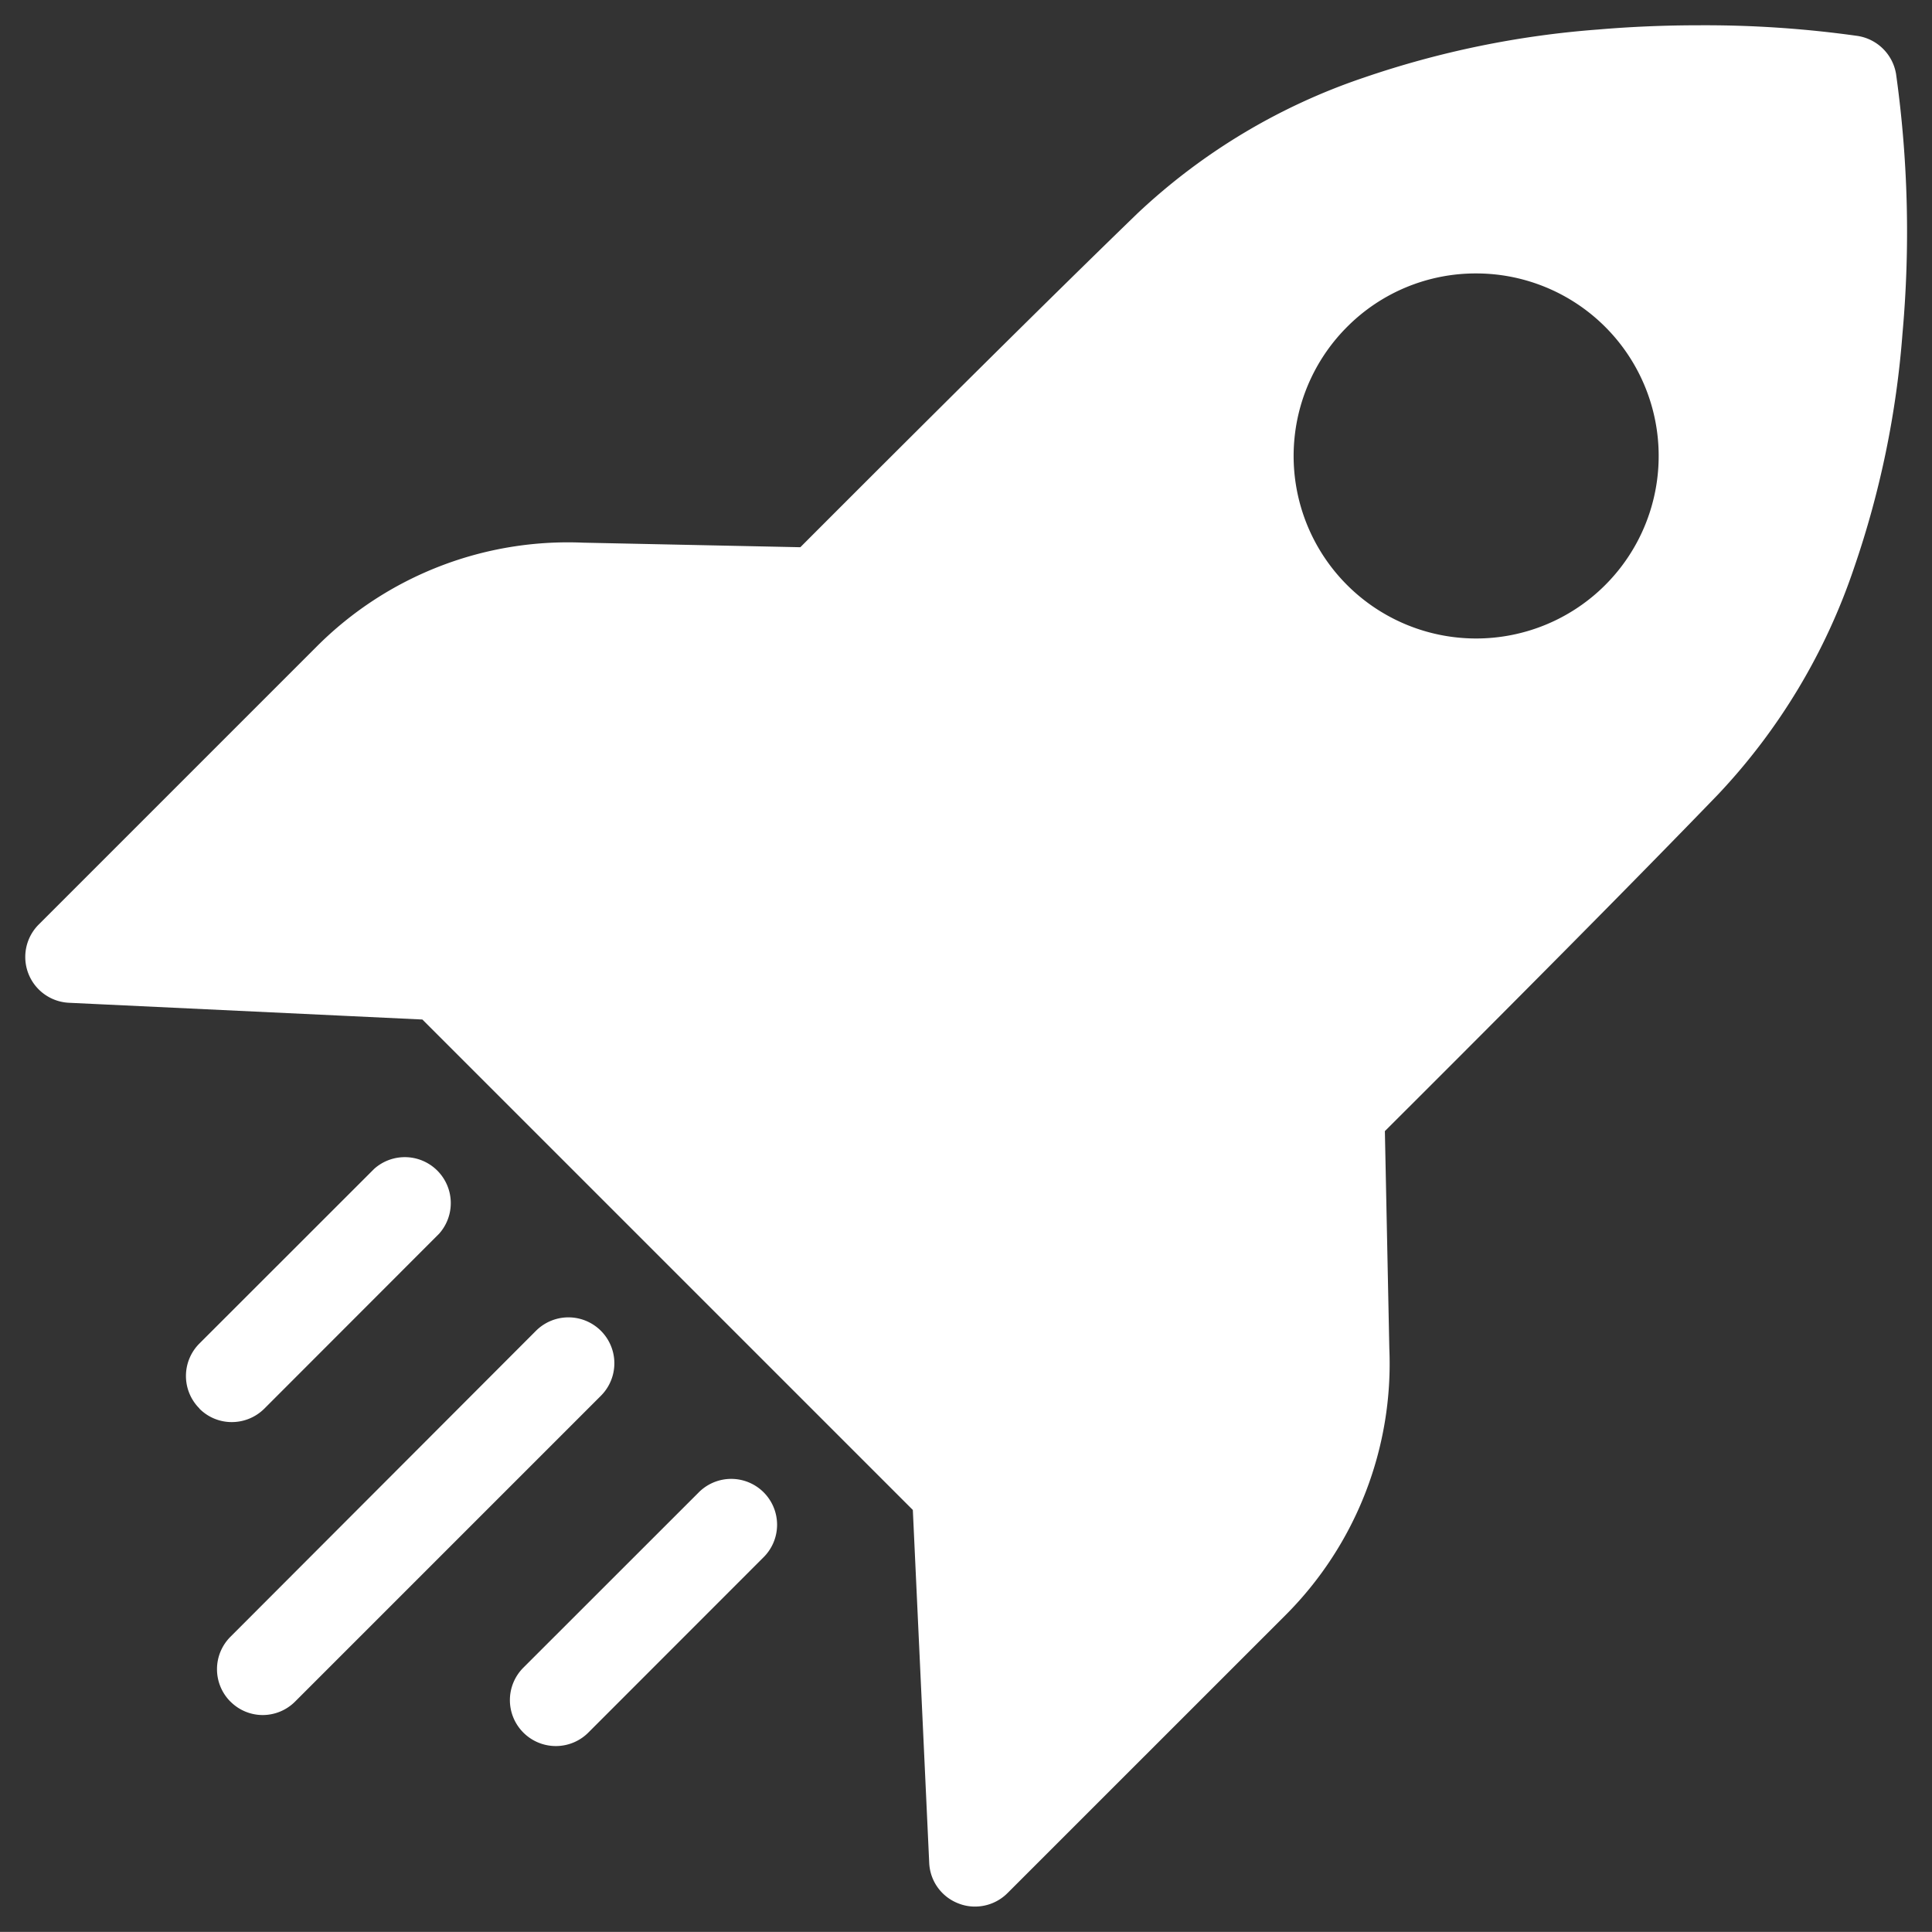 <svg xmlns="http://www.w3.org/2000/svg" width="38.211" height="38.209" viewBox="0 0 38.211 38.209"><rect x="0" y="0" width="38.211" height="38.209" fill="#333333" stroke="none"/><g transform="translate(-30.499 13.758)"><g transform="translate(30.999 -13.258)"><path d="M18.456,37.146a.9.9,0,0,1-.578-.8l-.324-6.982-9.7-9.7L.866,19.333a.907.907,0,0,1-.6-1.548l5.508-5.508a7.019,7.019,0,0,1,5.262-2.044l4.293.09c2.434-2.438,4.934-4.924,6.665-6.6a12.22,12.22,0,0,1,4.481-2.688A18.533,18.533,0,0,1,31.105.084C31.759.028,32.432,0,33.1,0a21.635,21.635,0,0,1,3.142.211A.913.913,0,0,1,37,.962,22.486,22.486,0,0,1,37.127,6.1a18.492,18.492,0,0,1-.957,4.629,12.191,12.191,0,0,1-2.687,4.48c-1.668,1.729-4.137,4.213-6.593,6.662l.088,4.3a7.034,7.034,0,0,1-2.045,5.265l-5.507,5.506a.908.908,0,0,1-.642.266A.874.874,0,0,1,18.456,37.146ZM26.142,5.966A3.61,3.61,0,1,0,28.7,4.908,3.586,3.586,0,0,0,26.142,5.966ZM9.851,33.767a.907.907,0,0,1,0-1.284l3.459-3.457a.907.907,0,1,1,1.282,1.283l-3.456,3.458a.908.908,0,0,1-1.285,0Zm-5.792-.611a.906.906,0,0,1,0-1.285L10.1,25.821a.908.908,0,0,1,1.285,1.284l-6.05,6.05a.906.906,0,0,1-.642.265A.9.9,0,0,1,4.059,33.155Zm-.615-5.8a.907.907,0,0,1,0-1.284L6.9,22.618A.909.909,0,0,1,8.185,23.9L4.729,27.359a.914.914,0,0,1-.645.267A.9.9,0,0,1,3.443,27.359Z" transform="translate(0)" fill="#fff"/><path d="M18.784,37.709a1.383,1.383,0,0,1-.512-.1,1.4,1.4,0,0,1-.894-1.246l-.315-6.789L7.637,20.148.843,19.832a1.407,1.407,0,0,1-.931-2.4L5.42,11.924a7.557,7.557,0,0,1,5.307-2.2c.108,0,.217,0,.325.007l4.074.085C17.969,6.97,20.163,4.8,21.646,3.368a12.72,12.72,0,0,1,4.662-2.8,19.047,19.047,0,0,1,4.755-.982C31.731-.471,32.418-.5,33.1-.5a22.572,22.572,0,0,1,3.178.211h.007l.042.007A1.416,1.416,0,0,1,37.489.879a22.947,22.947,0,0,1,.136,5.267,18.99,18.99,0,0,1-.984,4.754,12.686,12.686,0,0,1-2.8,4.661c-1.443,1.5-3.612,3.689-6.448,6.518l.083,4.078a7.537,7.537,0,0,1-2.191,5.634L19.779,37.3A1.4,1.4,0,0,1,18.784,37.709ZM10.727,10.727a6.55,6.55,0,0,0-4.6,1.9L.619,18.139a.407.407,0,0,0,.269.695l7.182.333,9.974,9.977.333,7.176a.4.4,0,0,0,.257.36l.011,0a.373.373,0,0,0,.139.026.408.408,0,0,0,.289-.12l5.506-5.5a6.534,6.534,0,0,0,1.9-4.889v-.012l-.092-4.51.151-.151c2.906-2.9,5.121-5.137,6.586-6.655a11.7,11.7,0,0,0,2.576-4.3,18,18,0,0,0,.93-4.5A22.255,22.255,0,0,0,36.5,1.049V1.043A.41.41,0,0,0,36.168.7L36.15.7A21.469,21.469,0,0,0,33.1.5c-.658,0-1.317.028-1.957.082a18.052,18.052,0,0,0-4.506.928,11.731,11.731,0,0,0-4.3,2.577c-1.505,1.453-3.745,3.67-6.659,6.589l-.151.151-4.518-.095C10.918,10.729,10.822,10.727,10.727,10.727Zm-.233,23.807a1.416,1.416,0,0,1-1-.414,1.407,1.407,0,0,1,0-1.991l3.459-3.457a1.407,1.407,0,1,1,1.988,1.992L11.489,34.12A1.4,1.4,0,0,1,10.494,34.533Zm3.458-5.274a.407.407,0,0,0-.289.12L10.2,32.836a.407.407,0,0,0,0,.576.411.411,0,0,0,.29.121.405.405,0,0,0,.288-.12l3.456-3.458a.407.407,0,0,0-.286-.7ZM4.7,33.92a1.407,1.407,0,0,1-.991-2.405l6.044-6.047a1.408,1.408,0,1,1,1.992,1.991l-6.05,6.05A1.4,1.4,0,0,1,4.7,33.92Zm6.049-7.865a.407.407,0,0,0-.289.12L4.412,32.224a.407.407,0,0,0,.574.578l6.05-6.05a.409.409,0,0,0-.289-.7ZM4.084,28.126a1.408,1.408,0,0,1-.994-2.4l3.456-3.456a1.409,1.409,0,1,1,1.992,1.992L5.082,27.713A1.415,1.415,0,0,1,4.084,28.126Zm3.458-5.274a.407.407,0,0,0-.29.12L3.8,26.429a.409.409,0,0,0,.287.7A.413.413,0,0,0,4.378,27L7.831,23.55a.408.408,0,0,0-.289-.7ZM28.7,12.622a4.108,4.108,0,1,1,2.906-1.2A4.091,4.091,0,0,1,28.7,12.622Zm0-7.214a3.109,3.109,0,1,0,2.2.91A3.084,3.084,0,0,0,28.7,5.408Z" transform="translate(0)" fill="rgba(0,0,0,0)"/></g></g></svg>
